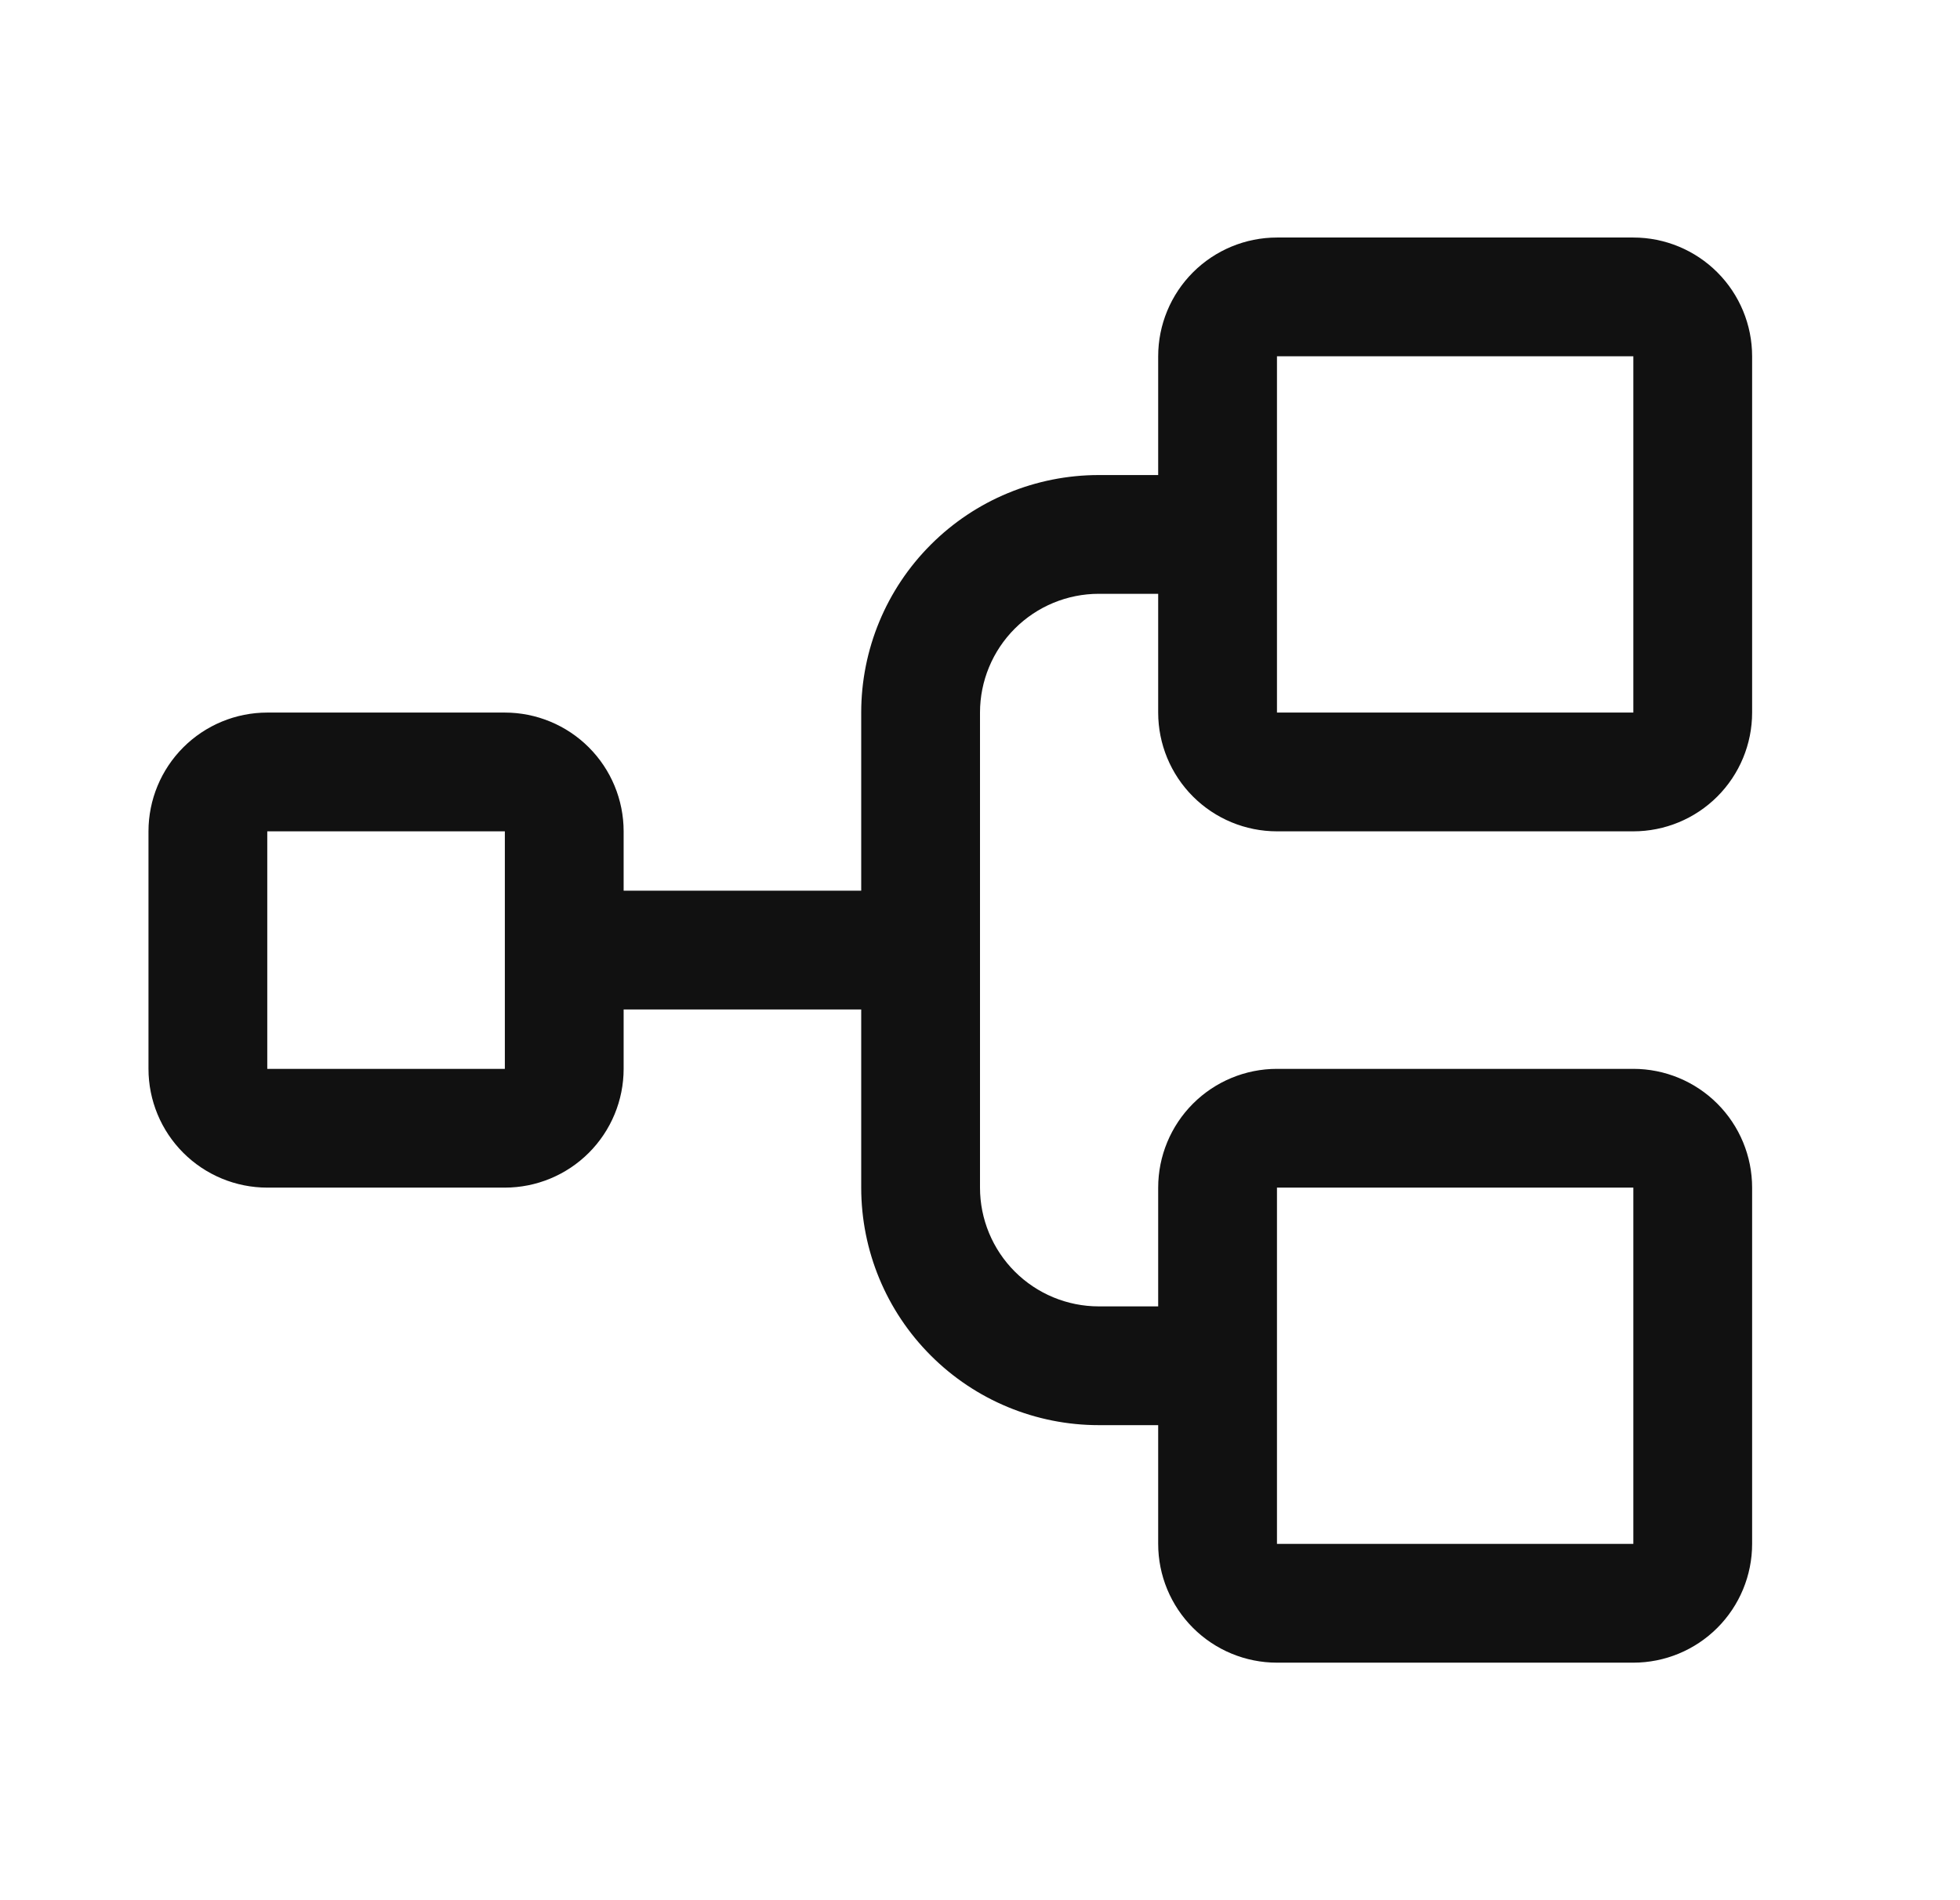 <svg width="33" height="32" viewBox="0 0 33 32" fill="none" xmlns="http://www.w3.org/2000/svg">
<path d="M21.5 14H27.5C28.03 14 28.539 13.789 28.914 13.414C29.289 13.039 29.5 12.53 29.5 12V6C29.5 5.47 29.289 4.961 28.914 4.586C28.539 4.211 28.03 4 27.5 4H21.5C20.97 4 20.461 4.211 20.086 4.586C19.711 4.961 19.5 5.47 19.5 6V8H18.5C17.439 8 16.422 8.421 15.672 9.172C14.921 9.922 14.5 10.939 14.5 12V15H10.5V14C10.5 13.47 10.289 12.961 9.914 12.586C9.539 12.211 9.03 12 8.5 12H4.5C3.97 12 3.461 12.211 3.086 12.586C2.711 12.961 2.5 13.47 2.5 14V18C2.5 18.53 2.711 19.039 3.086 19.414C3.461 19.789 3.97 20 4.5 20H8.5C9.03 20 9.539 19.789 9.914 19.414C10.289 19.039 10.5 18.53 10.5 18V17H14.5V20C14.5 21.061 14.921 22.078 15.672 22.828C16.422 23.579 17.439 24 18.5 24H19.5V26C19.5 26.53 19.711 27.039 20.086 27.414C20.461 27.789 20.97 28 21.5 28H27.5C28.03 28 28.539 27.789 28.914 27.414C29.289 27.039 29.5 26.53 29.5 26V20C29.5 19.47 29.289 18.961 28.914 18.586C28.539 18.211 28.03 18 27.5 18H21.5C20.97 18 20.461 18.211 20.086 18.586C19.711 18.961 19.5 19.47 19.5 20V22H18.5C17.97 22 17.461 21.789 17.086 21.414C16.711 21.039 16.5 20.53 16.5 20V12C16.5 11.47 16.711 10.961 17.086 10.586C17.461 10.211 17.97 10 18.5 10H19.5V12C19.5 12.53 19.711 13.039 20.086 13.414C20.461 13.789 20.97 14 21.5 14ZM8.5 18H4.5V14H8.5V18ZM21.5 20H27.5V26H21.5V20ZM21.5 6H27.5V12H21.5V6Z" fill="#111111"/>
</svg>

